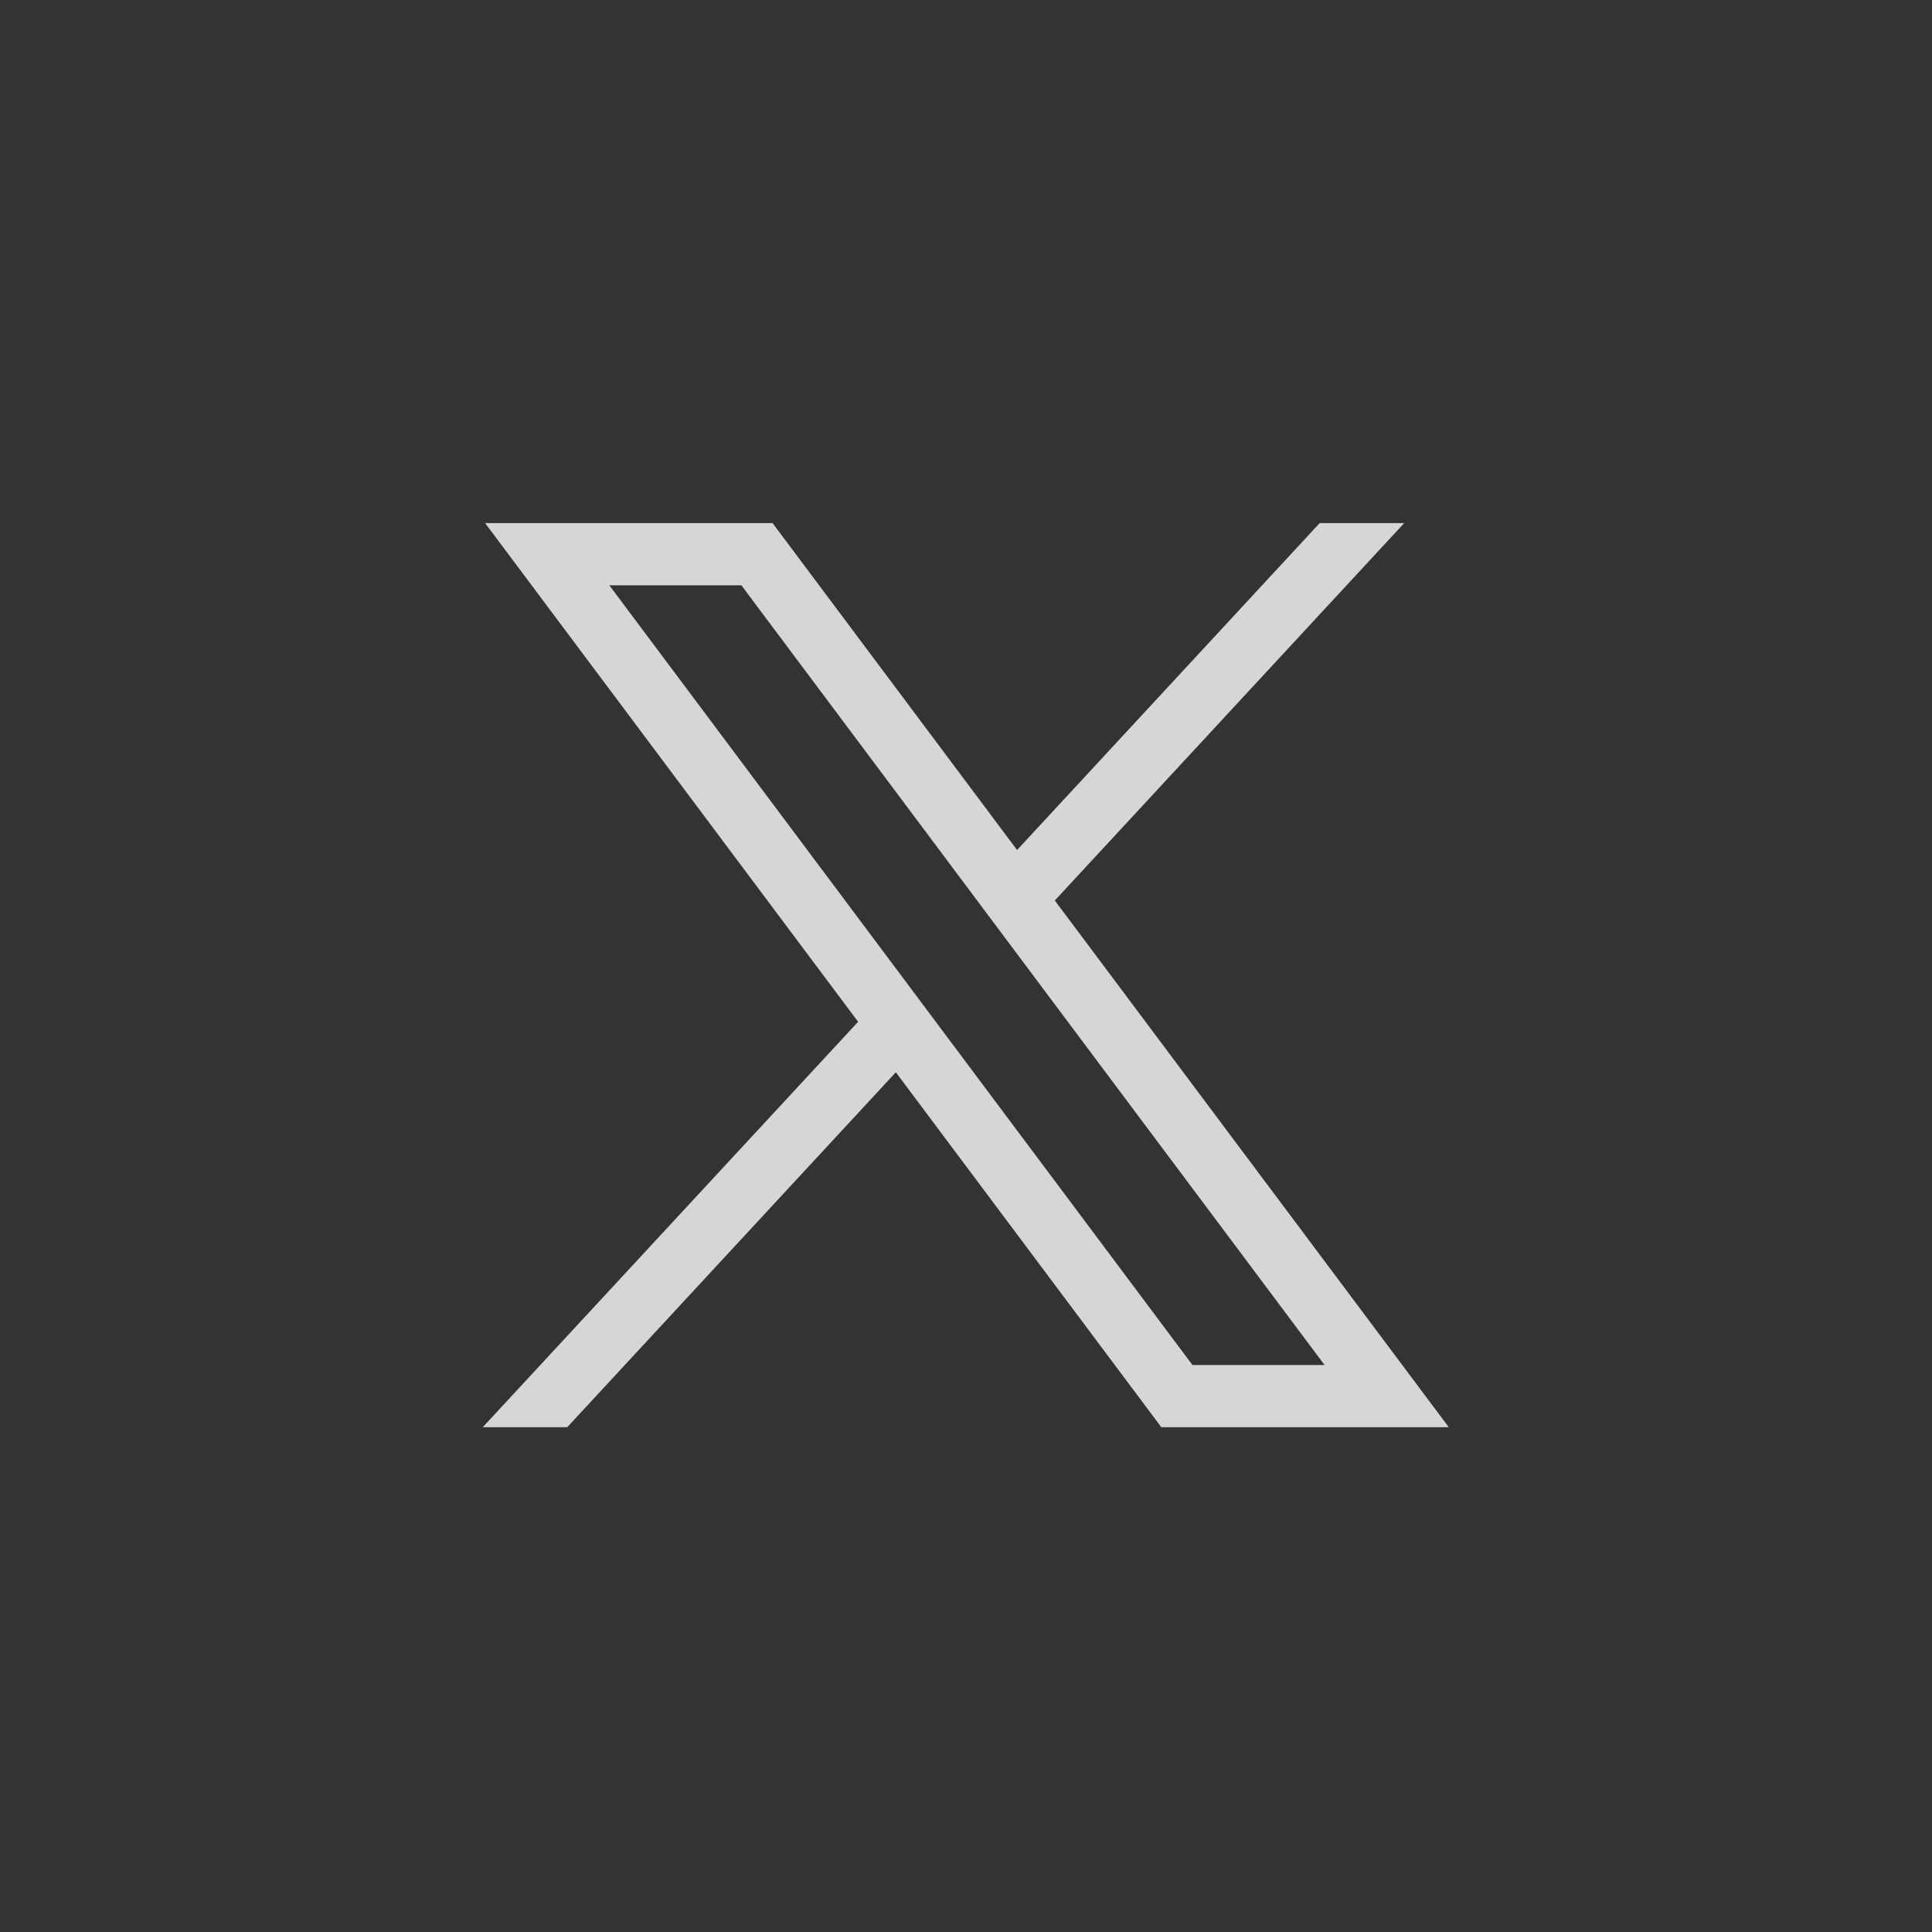<svg width="32" height="32" viewBox="0 0 32 32" fill="none" xmlns="http://www.w3.org/2000/svg">
<rect x="0" y="0" width="32" height="32" fill="#333333" stroke="none"/>
<g opacity="0.8">
<path d="M8.035 8.664L14.213 16.924L7.996 23.639H9.395L14.838 17.76L19.235 23.639H23.996L17.471 14.915L23.258 8.664H21.858L16.846 14.079L12.796 8.664H8.035ZM10.093 9.695H12.28L21.939 22.609H19.751L10.093 9.695Z" fill="white"/>
</g>
</svg>
